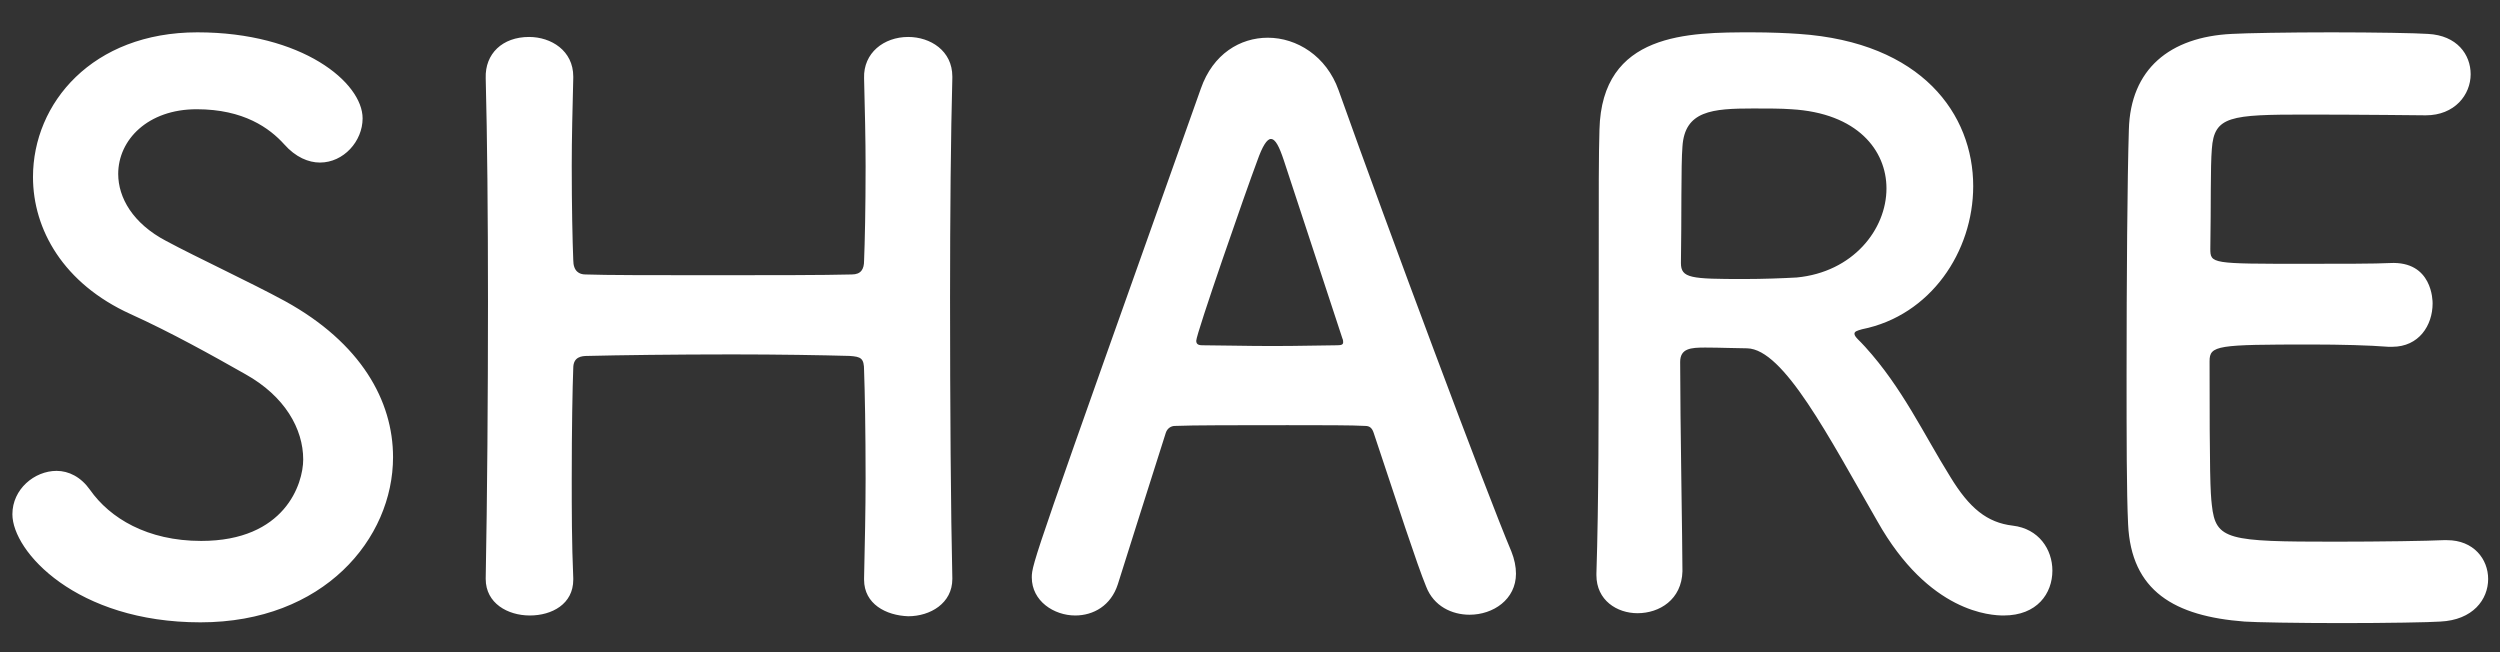<svg 
 xmlns="http://www.w3.org/2000/svg"
 xmlns:xlink="http://www.w3.org/1999/xlink"
 width="46px" height="12px">
<rect width="100%" height="100%" fill="#333333" stroke="none"/>
<path fill-rule="evenodd"  fill="rgb(255, 255, 255)"
 d="M44.634,2.122 C44.634,2.122 43.387,2.108 42.435,2.108 C41.034,2.108 40.740,2.136 40.698,2.739 C40.670,3.075 40.684,3.761 40.670,4.574 C40.670,4.854 40.684,4.854 42.407,4.854 C43.051,4.854 43.723,4.854 43.975,4.840 C44.760,4.798 44.760,5.540 44.760,5.582 C44.760,5.988 44.508,6.381 44.017,6.381 C44.003,6.381 43.975,6.381 43.947,6.381 C43.597,6.353 43.065,6.339 42.533,6.339 C40.796,6.339 40.656,6.353 40.656,6.647 C40.656,8.734 40.670,9.056 40.698,9.294 C40.768,9.939 40.992,9.967 42.967,9.967 C43.793,9.967 44.690,9.953 44.956,9.939 C44.984,9.939 44.998,9.939 45.026,9.939 C45.516,9.939 45.782,10.289 45.782,10.653 C45.782,11.031 45.502,11.409 44.900,11.437 C44.718,11.451 43.905,11.465 43.093,11.465 C42.295,11.465 41.482,11.451 41.300,11.437 C40.011,11.339 39.213,10.877 39.157,9.644 C39.129,9.056 39.129,8.020 39.129,6.885 C39.129,5.176 39.143,3.271 39.171,2.388 C39.199,1.268 39.927,0.680 41.062,0.624 C41.314,0.609 42.112,0.595 42.897,0.595 C43.695,0.595 44.466,0.609 44.676,0.624 C45.208,0.652 45.460,1.002 45.460,1.366 C45.460,1.744 45.166,2.122 44.634,2.122 ZM36.868,11.325 C36.644,11.325 35.495,11.283 34.542,9.588 C33.646,8.034 32.820,6.423 32.147,6.409 C31.965,6.409 31.643,6.395 31.377,6.395 C31.111,6.395 30.915,6.409 30.915,6.661 C30.915,7.711 30.957,10.009 30.957,10.513 C30.943,11.031 30.536,11.283 30.130,11.283 C29.752,11.283 29.374,11.045 29.374,10.583 C29.374,10.569 29.374,10.569 29.374,10.555 C29.416,9.252 29.416,7.585 29.416,6.044 C29.416,3.019 29.416,2.963 29.430,2.388 C29.472,0.595 31.069,0.595 32.245,0.595 C32.567,0.595 32.890,0.609 33.100,0.624 C35.369,0.778 36.307,2.108 36.307,3.425 C36.307,4.630 35.523,5.806 34.262,6.058 C34.164,6.086 34.122,6.100 34.122,6.142 C34.122,6.199 34.220,6.269 34.318,6.381 C35.005,7.137 35.397,7.991 35.887,8.776 C36.237,9.350 36.560,9.616 37.036,9.672 C37.512,9.728 37.764,10.107 37.764,10.499 C37.764,10.919 37.484,11.325 36.868,11.325 ZM34.711,3.467 C34.711,2.767 34.178,2.080 32.960,2.010 C32.778,1.996 32.525,1.996 32.259,1.996 C31.503,1.996 30.999,2.038 30.957,2.697 C30.929,3.033 30.943,4.027 30.929,4.840 C30.929,5.120 31.111,5.134 32.091,5.134 C32.441,5.134 32.806,5.120 33.058,5.106 C34.094,5.008 34.711,4.223 34.711,3.467 ZM27.040,11.311 C26.718,11.311 26.381,11.157 26.241,10.793 C26.073,10.387 25.709,9.266 25.275,7.963 C25.247,7.879 25.205,7.837 25.121,7.837 C24.897,7.823 24.322,7.823 23.692,7.823 C22.851,7.823 21.913,7.823 21.619,7.837 C21.549,7.837 21.479,7.879 21.451,7.963 C21.100,9.070 20.778,10.079 20.568,10.751 C20.442,11.143 20.120,11.325 19.784,11.325 C19.392,11.325 18.985,11.059 18.985,10.625 C18.985,10.373 19.027,10.261 22.095,1.632 C22.319,0.988 22.823,0.694 23.328,0.694 C23.860,0.694 24.406,1.030 24.630,1.660 C25.527,4.181 27.348,9.056 27.810,10.149 C27.866,10.289 27.894,10.429 27.894,10.555 C27.894,11.031 27.474,11.311 27.040,11.311 ZM24.700,6.227 C24.266,4.910 23.846,3.635 23.622,2.949 C23.538,2.697 23.468,2.557 23.384,2.557 C23.314,2.557 23.230,2.683 23.132,2.963 C22.921,3.523 22.011,6.142 22.011,6.269 C22.011,6.325 22.039,6.353 22.123,6.353 C22.403,6.353 22.921,6.367 23.412,6.367 C23.916,6.367 24.406,6.353 24.602,6.353 C24.686,6.353 24.714,6.339 24.714,6.297 C24.714,6.283 24.714,6.255 24.700,6.227 ZM16.711,11.339 C16.305,11.325 15.899,11.115 15.899,10.667 C15.899,10.653 15.899,10.653 15.899,10.639 C15.913,10.009 15.927,9.378 15.927,8.804 C15.927,7.921 15.913,7.193 15.899,6.815 C15.899,6.591 15.843,6.563 15.632,6.549 C15.142,6.535 14.316,6.521 13.475,6.521 C12.439,6.521 11.360,6.535 10.814,6.549 C10.702,6.549 10.548,6.563 10.548,6.773 C10.534,7.137 10.520,7.879 10.520,8.804 C10.520,9.364 10.520,9.995 10.548,10.639 C10.548,10.653 10.548,10.653 10.548,10.667 C10.548,11.115 10.155,11.325 9.749,11.325 C9.343,11.325 8.937,11.101 8.937,10.653 L8.937,10.639 C8.965,9.154 8.979,7.305 8.979,5.554 C8.979,3.985 8.965,2.501 8.937,1.436 C8.923,0.988 9.245,0.680 9.735,0.680 C10.141,0.680 10.548,0.932 10.548,1.408 C10.548,1.422 10.548,1.422 10.548,1.436 C10.534,1.996 10.520,2.557 10.520,3.047 C10.520,3.803 10.534,4.434 10.548,4.784 C10.548,4.994 10.660,5.050 10.772,5.050 C11.122,5.064 12.088,5.064 13.097,5.064 C14.120,5.064 15.170,5.064 15.674,5.050 C15.843,5.050 15.899,4.952 15.899,4.798 C15.913,4.462 15.927,3.831 15.927,3.061 C15.927,2.557 15.913,1.996 15.899,1.436 C15.885,0.974 16.263,0.680 16.711,0.680 C17.117,0.680 17.523,0.932 17.523,1.408 C17.523,1.422 17.523,1.422 17.523,1.436 C17.495,2.458 17.481,3.957 17.481,5.484 C17.481,7.445 17.495,9.462 17.523,10.639 L17.523,10.653 C17.523,11.101 17.117,11.339 16.711,11.339 ZM5.243,5.540 C6.644,6.311 7.232,7.375 7.232,8.412 C7.232,9.911 5.958,11.451 3.688,11.451 C1.405,11.451 0.228,10.149 0.228,9.462 C0.228,9.000 0.635,8.664 1.041,8.664 C1.265,8.664 1.489,8.776 1.657,9.014 C2.021,9.532 2.708,9.953 3.702,9.953 C5.243,9.953 5.579,8.902 5.579,8.454 C5.579,7.893 5.243,7.291 4.515,6.885 C3.898,6.535 3.142,6.114 2.400,5.778 C1.167,5.218 0.607,4.223 0.607,3.257 C0.607,1.898 1.699,0.595 3.632,0.595 C5.565,0.595 6.672,1.520 6.672,2.178 C6.672,2.599 6.322,2.991 5.887,2.991 C5.677,2.991 5.439,2.893 5.229,2.655 C4.963,2.360 4.487,2.010 3.618,2.010 C2.722,2.010 2.175,2.571 2.175,3.201 C2.175,3.635 2.442,4.111 3.058,4.434 C3.632,4.742 4.599,5.190 5.243,5.540 Z"/>
</svg>